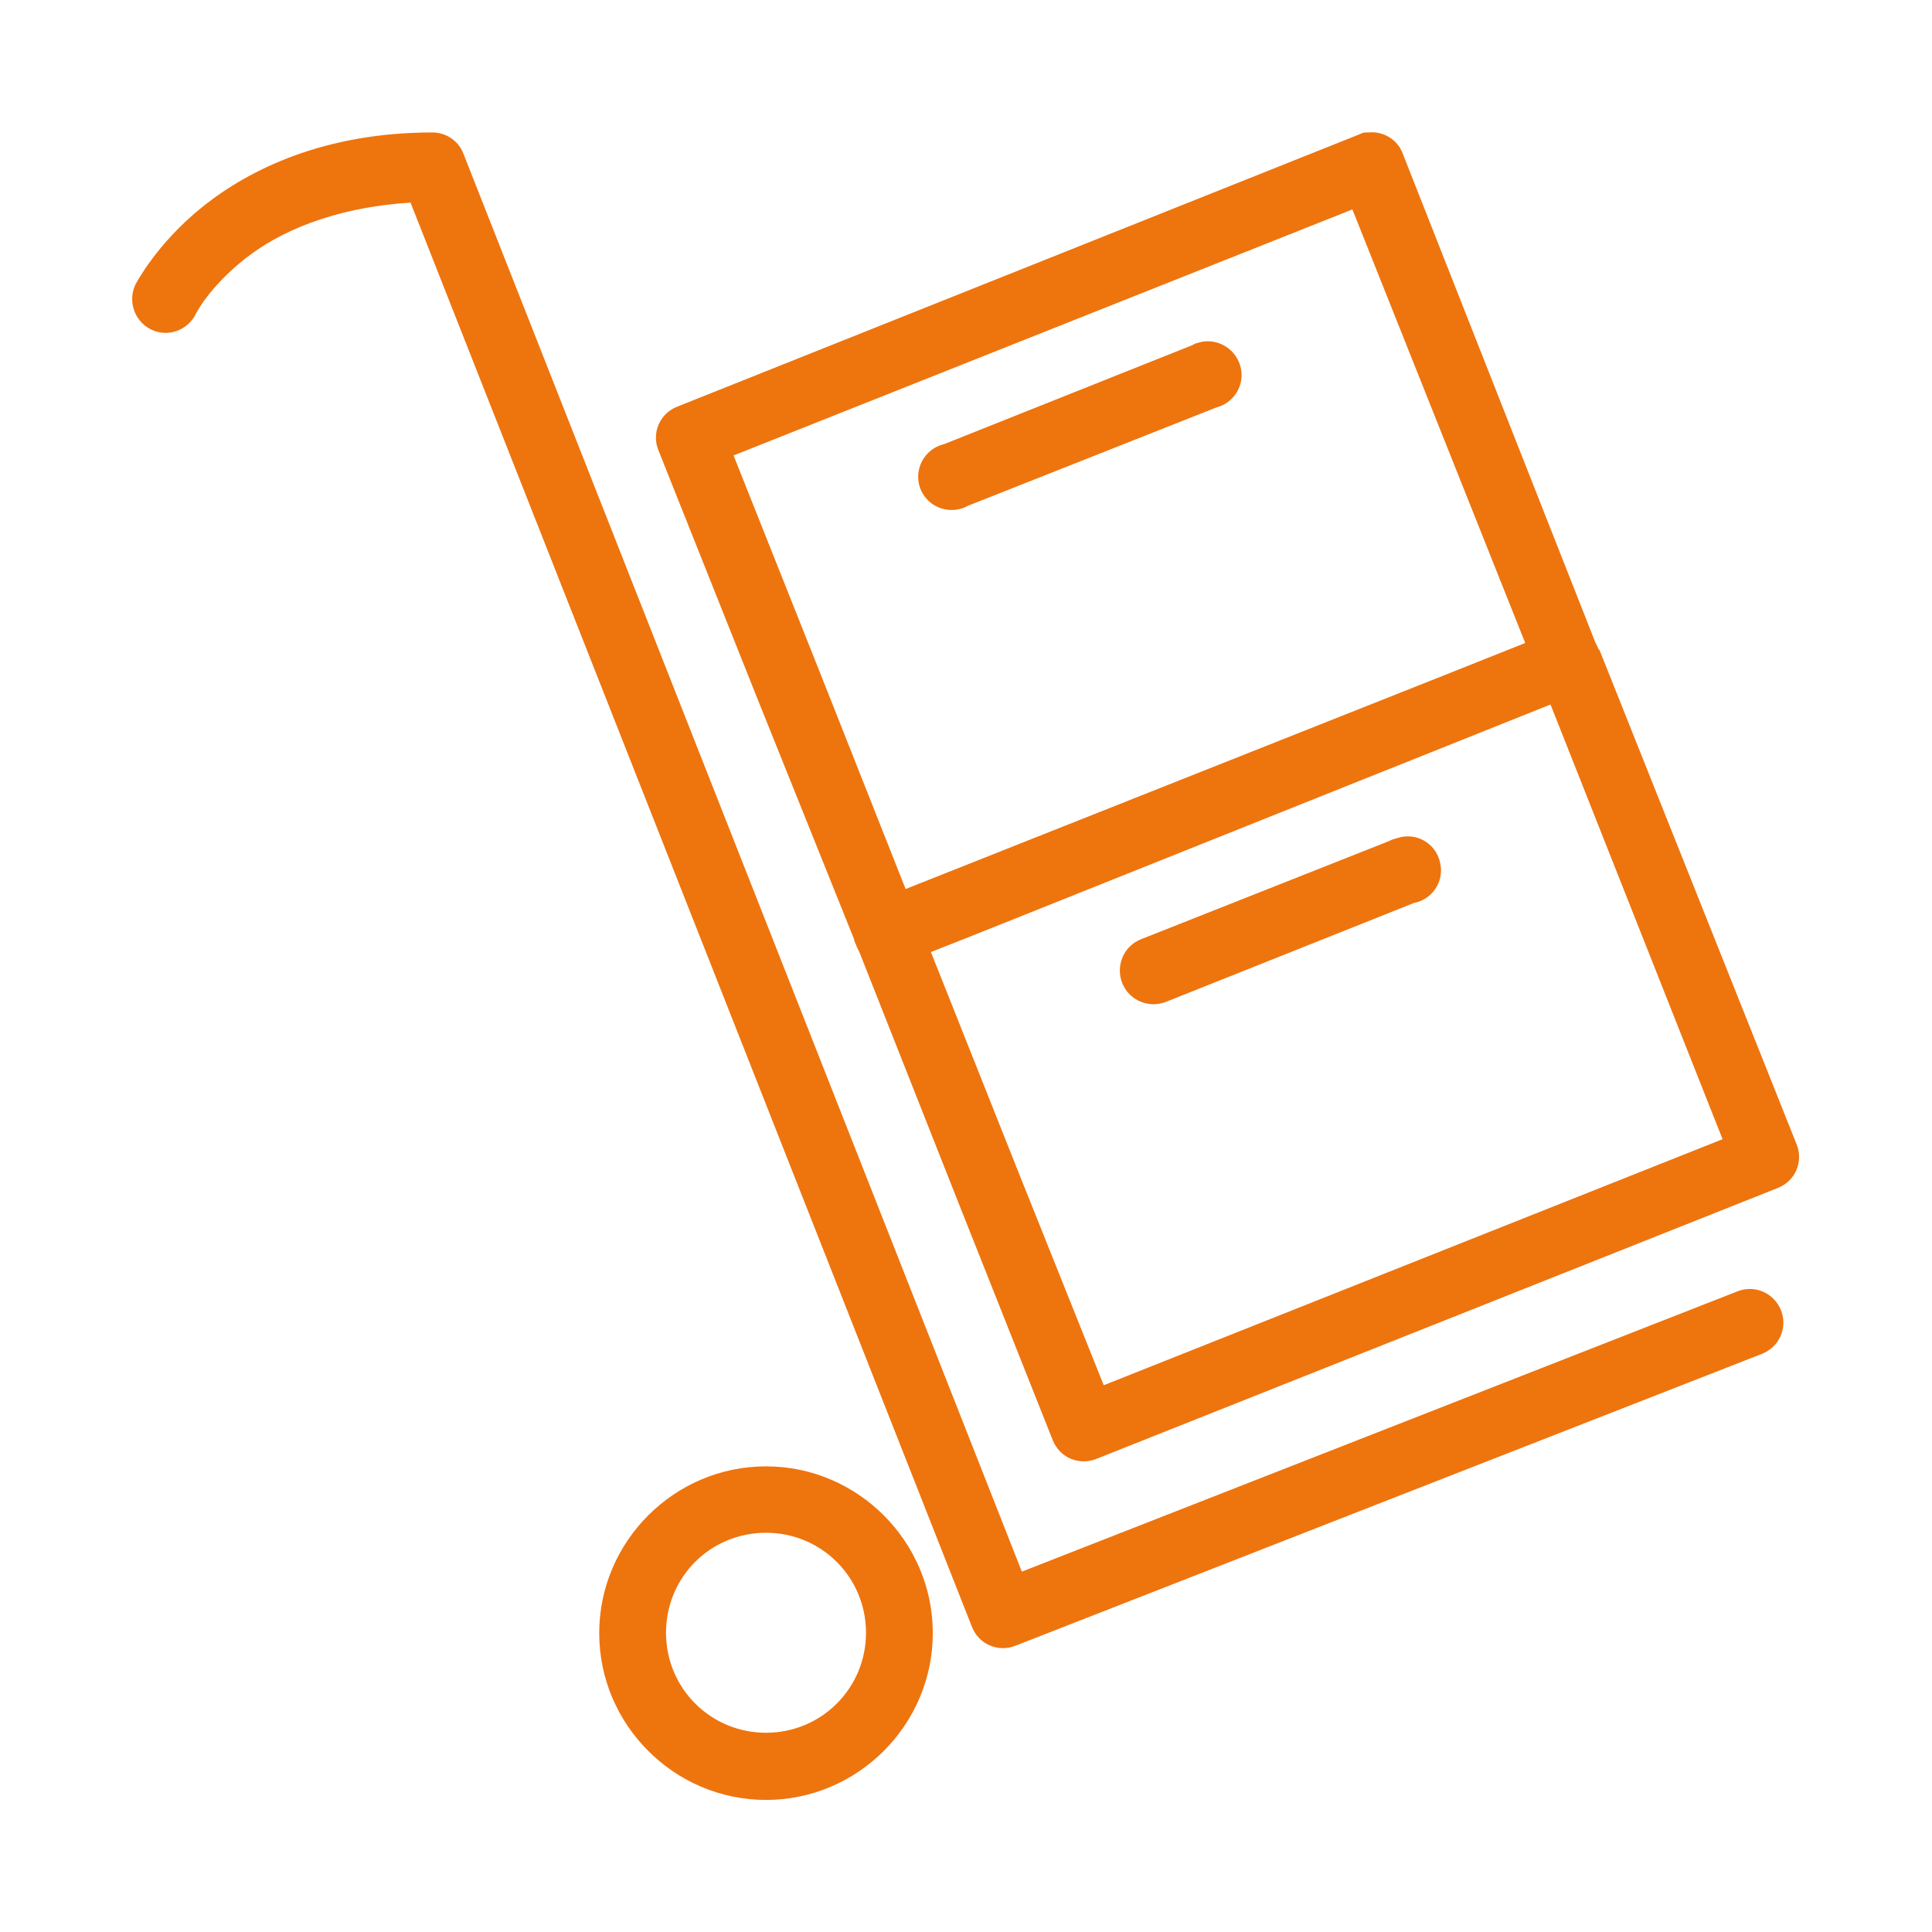 <?xml version="1.0" encoding="UTF-8"?> <!-- Generator: Adobe Illustrator 24.3.0, SVG Export Plug-In . SVG Version: 6.00 Build 0) --> <svg xmlns="http://www.w3.org/2000/svg" xmlns:xlink="http://www.w3.org/1999/xlink" version="1.1" id="Layer_1" x="0px" y="0px" viewBox="0 0 512 512" style="enable-background:new 0 0 512 512;" xml:space="preserve"> <style type="text/css"> .st0{fill:#EE740E;} </style> <path class="st0" d="M114.6,35.1c-28.5,0-48.4,9.7-60.8,19.6S35.9,75.4,35.9,75.4c-2.1,4.4-0.3,9.7,4.1,11.9s9.7,0.3,11.9-4.1 c0,0,3.3-6.9,13-14.6c8.8-7,23.2-13.6,43.9-14.9l148.8,377.5c0.9,2.2,2.6,4,4.8,4.9c2.2,0.9,4.6,0.9,6.8,0l197.7-77.3 c4.6-1.8,6.9-6.9,5.1-11.5c-1.8-4.6-6.9-6.9-11.5-5.1l-189.7,74.3l-148-375.8C121.5,37.3,118.2,35.1,114.6,35.1z M361.7,35.1 c-0.6,0.1-1.1,0.3-1.7,0.6l-180.6,72.1c-4.5,1.8-6.7,6.8-5,11.3l26.5,66.5l25.4,63.2c0.1,0.6,0.3,1.1,0.6,1.7 c0.2,0.6,0.5,1.1,0.8,1.7l26.2,66.3l25.1,63.2c0.9,2.2,2.6,4,4.8,4.9c2.2,0.9,4.6,0.9,6.8,0l180.6-71.8c2.2-0.9,4-2.6,4.9-4.8 c0.9-2.2,0.9-4.6,0-6.8l-52.2-130.9c-0.1-0.1-0.2-0.2-0.3-0.3c-0.2-0.6-0.5-1.1-0.8-1.7L371.7,40.6c-1.4-3.7-5.2-5.9-9.1-5.5 C362.3,35.1,362,35.1,361.7,35.1z M358.4,55.5l45.8,114.9l-22.1,8.8L240,235.6L217.6,179l-23.2-58.3L358.4,55.5z M318.4,90.6 c-0.4,0.1-0.8,0.2-1.1,0.3c-0.5,0.1-0.9,0.3-1.4,0.6l-65.7,26.2c-3.4,0.8-6,3.5-6.7,6.9c-0.7,3.4,0.7,6.9,3.5,8.9 c2.8,2,6.6,2.2,9.6,0.5l65.7-26c4.7-1.2,7.6-5.9,6.5-10.6C327.7,92.7,323.1,89.7,318.4,90.6z M410.9,186.7l45.6,115.2l-164,65.2 l-22.1-55.2l-23.7-59.6l9.9-3.9L410.9,186.7z M371.4,221.8c-0.4,0.1-0.8,0.2-1.1,0.3c-0.8,0.2-1.5,0.4-2.2,0.8l-65.7,26 c-4.6,1.8-6.8,7-5,11.6c1.8,4.6,7,6.8,11.6,5l65.7-26.2c4.8-0.9,8-5.6,7-10.4C380.8,224,376.2,220.9,371.4,221.8z M203,388.6 c-24.3,0-44.2,19.9-44.2,44.2s19.9,44.2,44.2,44.2s44.2-19.9,44.2-44.2S227.3,388.6,203,388.6z M203,406.2 c14.7,0,26.5,11.8,26.5,26.5s-11.8,26.5-26.5,26.5c-14.7,0-26.5-11.8-26.5-26.5S188.2,406.2,203,406.2z"></path> </svg> 